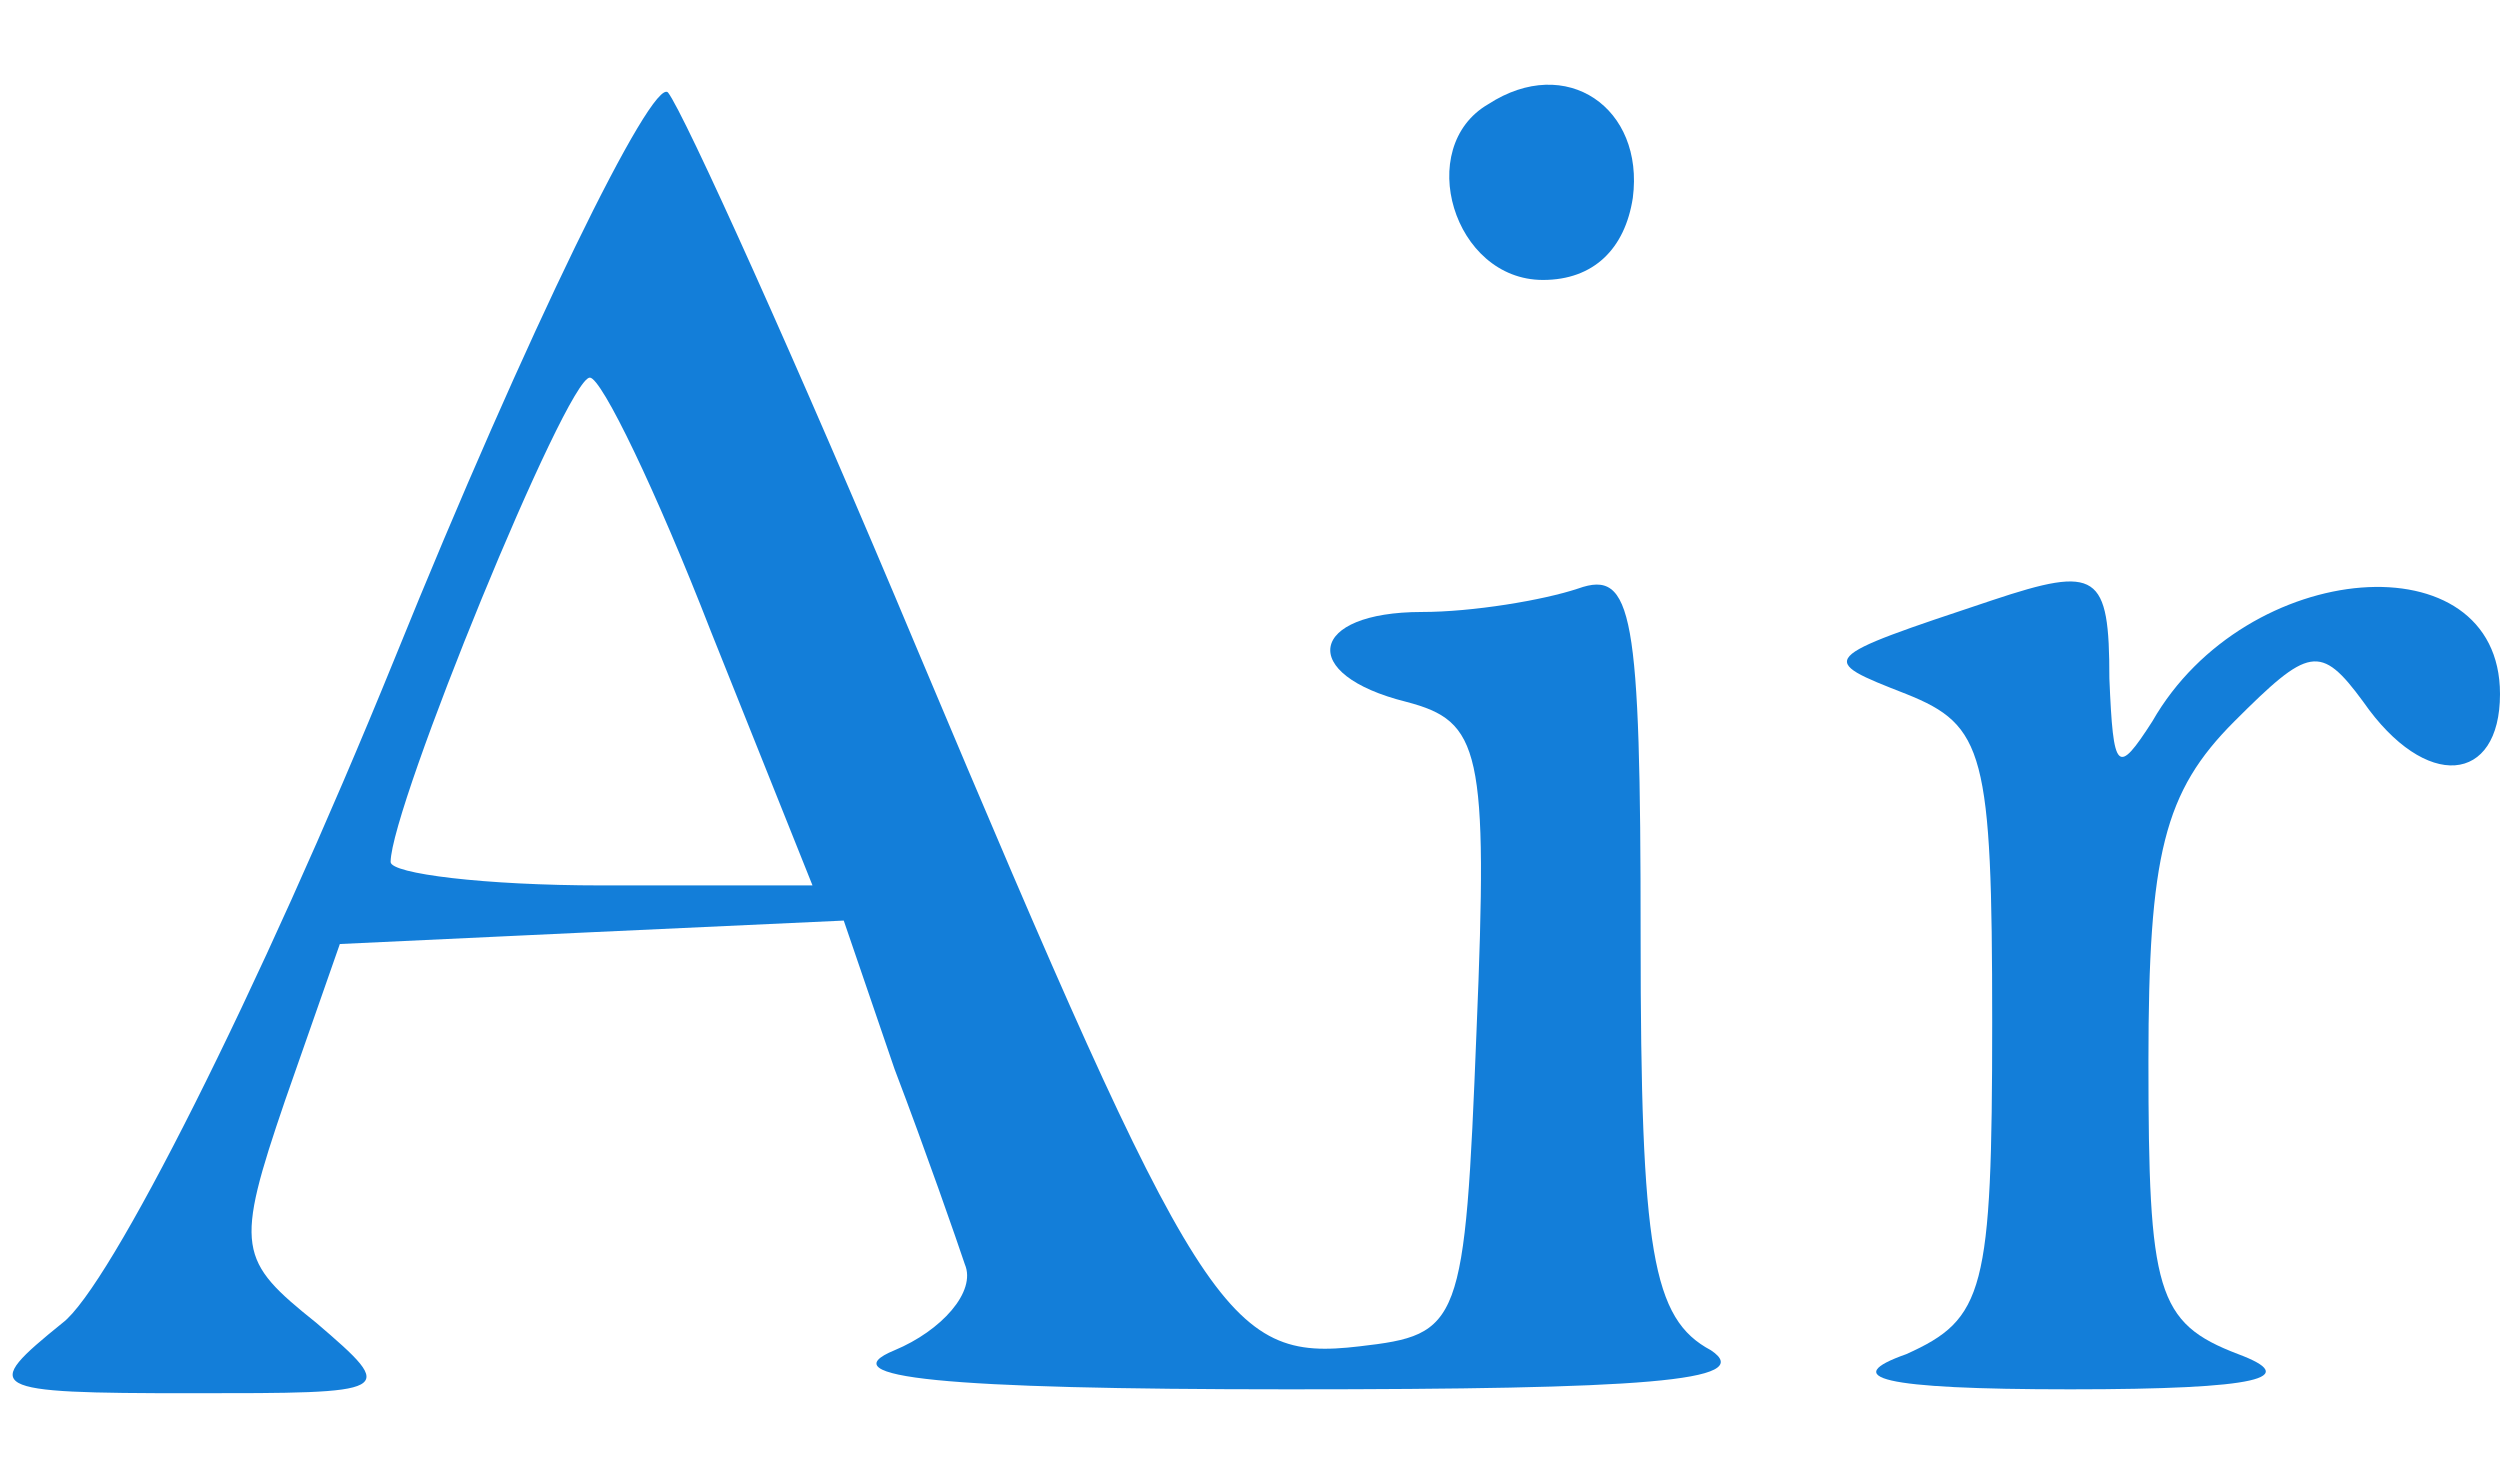 <?xml version="1.0" standalone="no"?>
<!DOCTYPE svg PUBLIC "-//W3C//DTD SVG 20010904//EN"
 "http://www.w3.org/TR/2001/REC-SVG-20010904/DTD/svg10.dtd">
<svg version="1.0" xmlns="http://www.w3.org/2000/svg"
 width="300pt" height="175pt" viewBox="170 57 64 30"
 preserveAspectRatio="xMidYMid meet">
<g transform="translate(0,175) scale(0.1,-0.1)"
fill="#137ED9" stroke="none">
<path d="M1801 1048 c-35 -86 -73 -161 -85 -170 -21 -17 -20 -18 33 -18 52 0
53 0 32 18 -20 16 -21 19 -8 57 l14 40 64 3 65 3 13 -38 c8 -21 16 -44 18 -50
3 -7 -6 -17 -18 -22 -17 -7 12 -10 101 -10 90 0 120 2 108 10 -15 8 -18 25
-18 106 0 83 -2 94 -16 89 -9 -3 -27 -6 -40 -6 -29 0 -32 -16 -4 -23 19 -5 21
-12 18 -84 -3 -76 -4 -78 -30 -81 -34 -4 -41 7 -113 178 -31 74 -60 138 -64
143 -4 4 -36 -61 -70 -145z m81 7 l26 -65 -54 0 c-30 0 -54 3 -54 6 0 14 45
124 51 124 3 0 17 -29 31 -65z"/>
<path d="M2081 1190 c-19 -11 -9 -45 14 -45 13 0 21 8 23 21 3 23 -17 37 -37
24z"/>
<path d="M2210 1063 c-45 -15 -45 -15 -22 -24 20 -8 22 -15 22 -84 0 -69 -2
-76 -22 -85 -17 -6 -7 -9 42 -9 49 0 59 3 43 9 -21 8 -23 16 -23 75 0 53 4 69
22 87 19 19 22 20 33 5 16 -23 35 -21 35 2 0 40 -65 35 -89 -7 -9 -14 -10 -13
-11 11 0 27 -3 29 -30 20z"/>
</g>
</svg>
